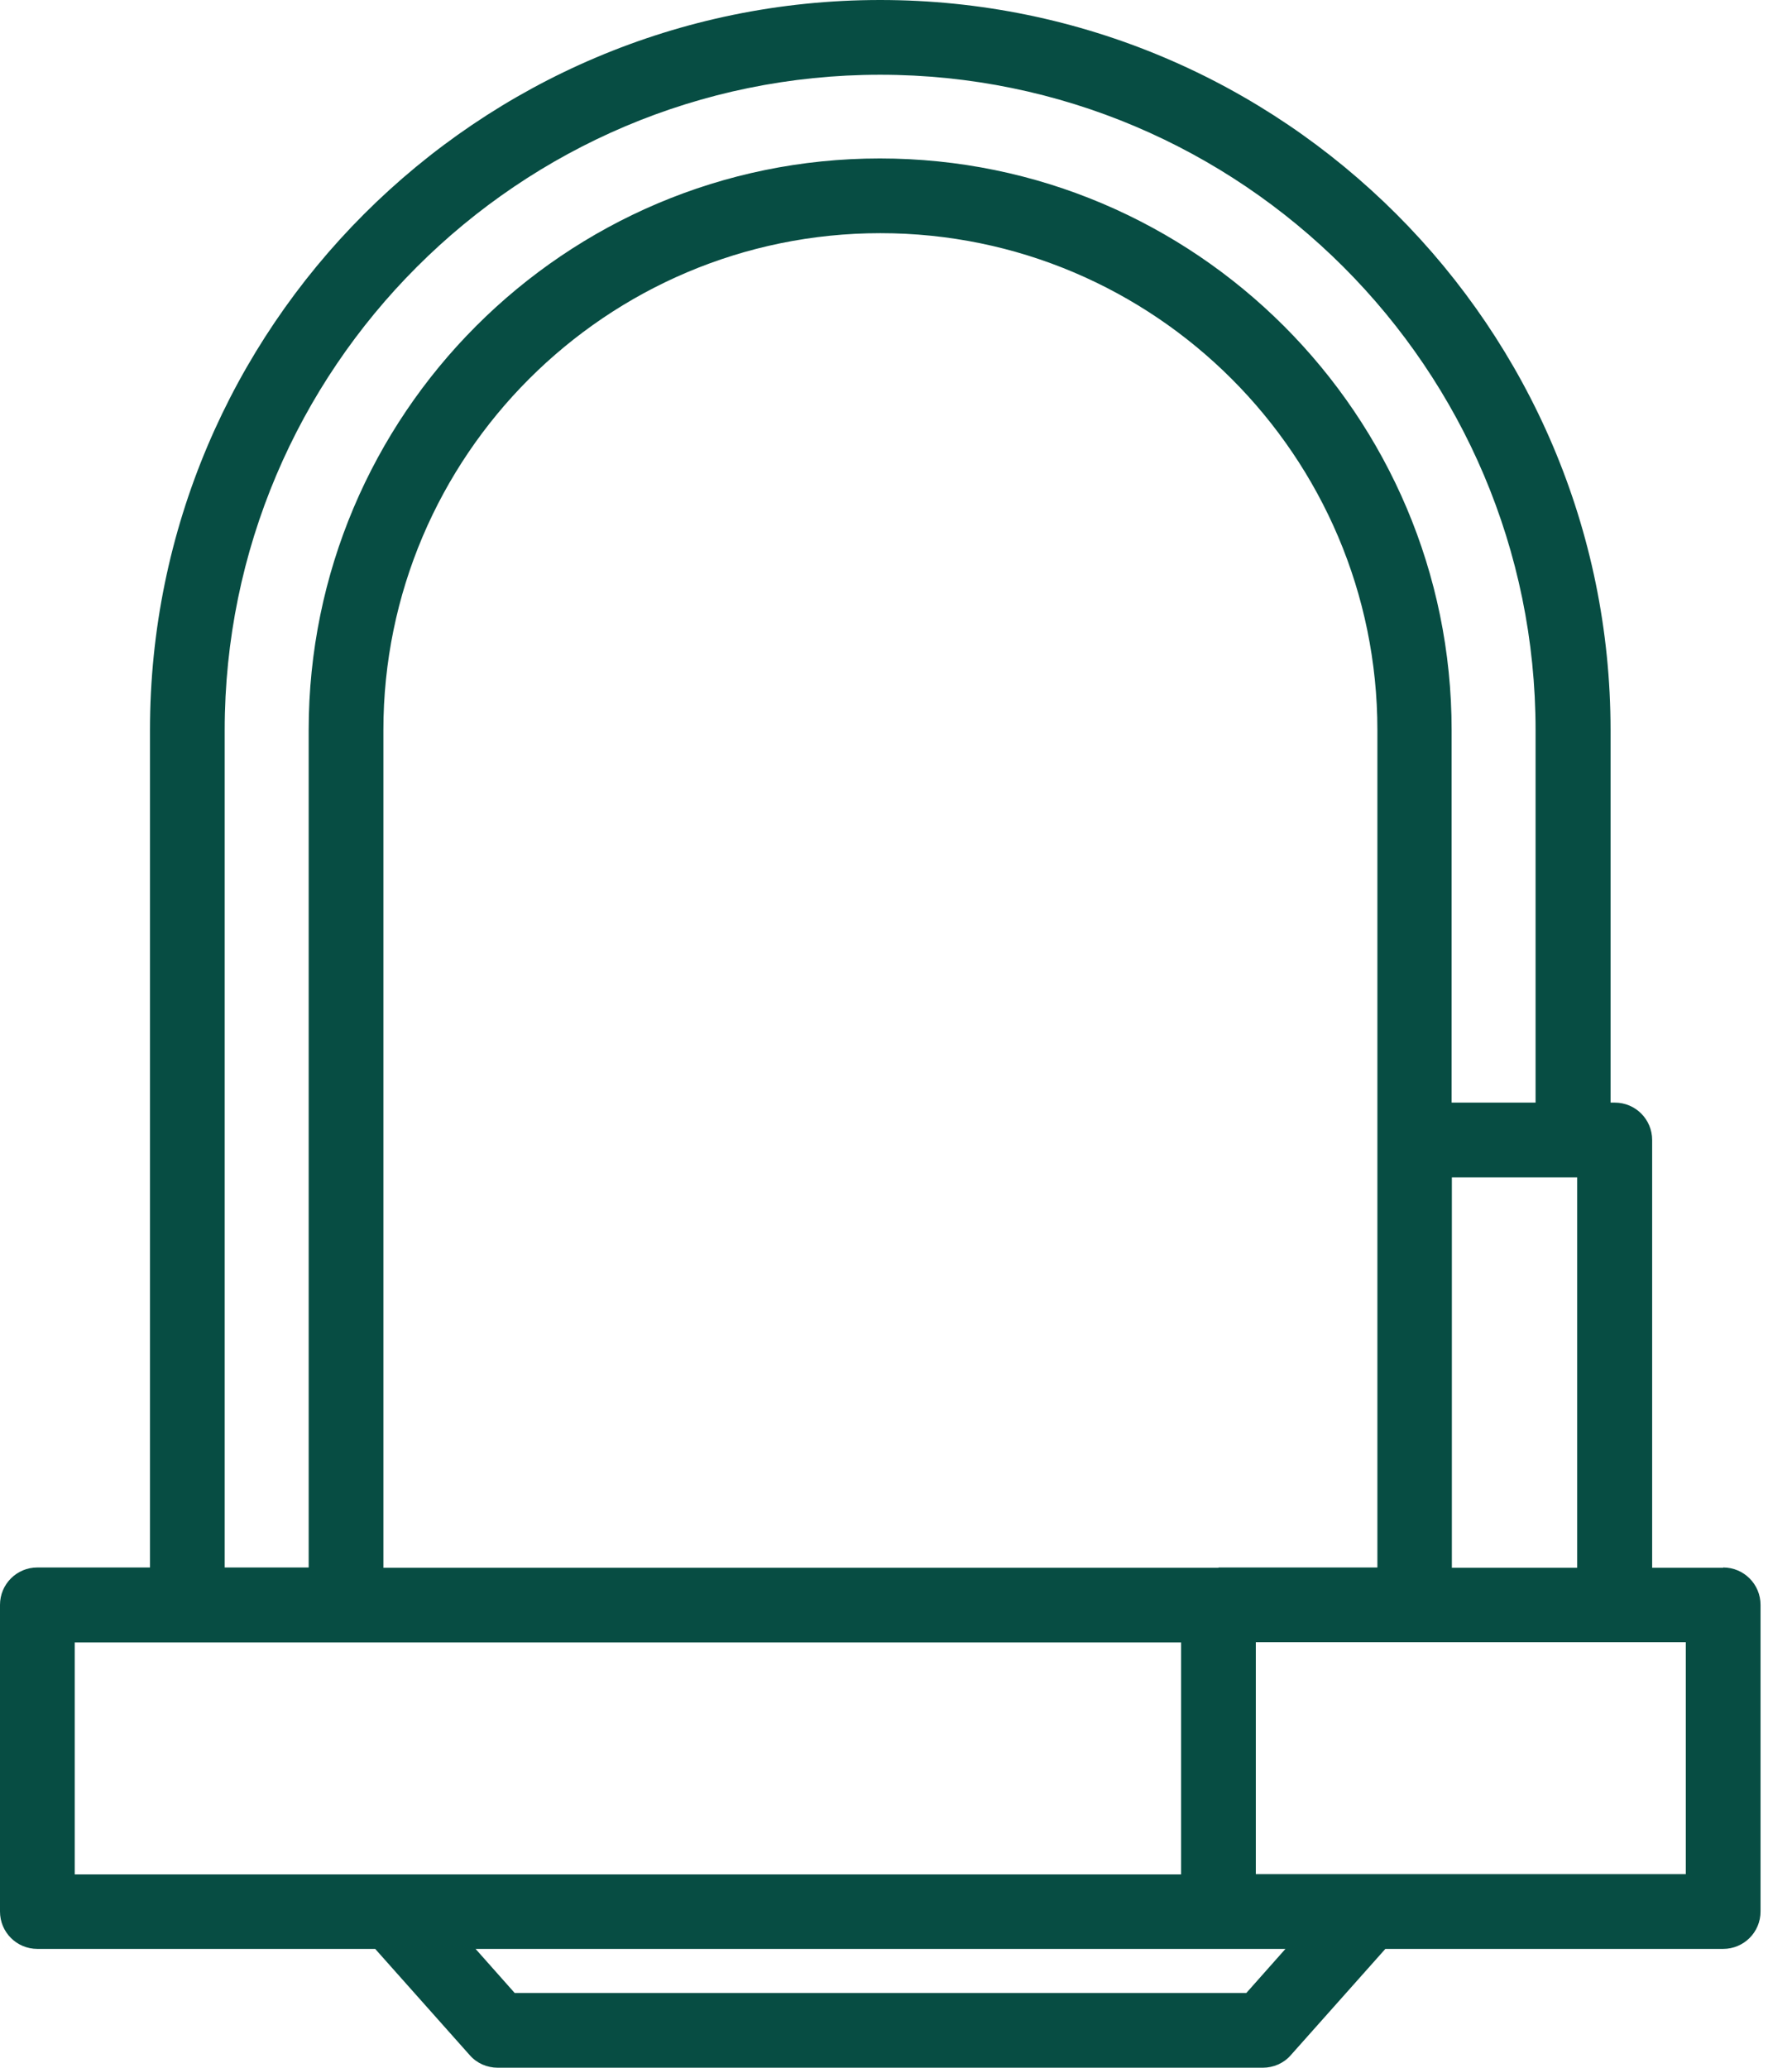 <svg width="52" height="60" viewBox="0 0 52 60" fill="none" xmlns="http://www.w3.org/2000/svg">
<path d="M50.002 45.492H47.942V33.08C47.942 32.48 47.458 31.995 46.858 31.995H46.735V21.188C46.735 9.506 37.229 0 25.54 0C13.851 0 4.352 9.506 4.352 21.188V45.484H1.084C0.484 45.484 0 45.969 0 46.569V55.468C0 56.068 0.484 56.552 1.084 56.552H10.887L13.634 59.639C13.836 59.87 14.133 60 14.443 60H36.643C36.954 60 37.251 59.87 37.453 59.639L40.2 56.552H50.002C50.602 56.552 51.087 56.068 51.087 55.468V46.569C51.087 45.969 50.602 45.484 50.002 45.484V45.492ZM35.357 45.492H11.125V21.188C11.125 13.236 17.595 6.766 25.547 6.766C33.499 6.766 39.969 13.236 39.969 21.188V45.484H35.357V45.492ZM42.13 34.164H45.766V45.492H42.13V34.164ZM6.52 21.188C6.52 10.699 15.051 2.169 25.54 2.169C36.029 2.169 44.559 10.699 44.559 21.188V31.995H42.123V21.188C42.123 12.043 34.684 4.598 25.532 4.598C16.381 4.598 8.957 12.043 8.957 21.188V45.484H6.52V21.188ZM2.169 47.66H34.272V54.39H2.169V47.66ZM36.159 57.831H14.935L13.8 56.552H37.301L36.166 57.831H36.159ZM48.918 54.383H36.441V47.653H48.918V54.383Z" fill="#074D43"/>
</svg>
